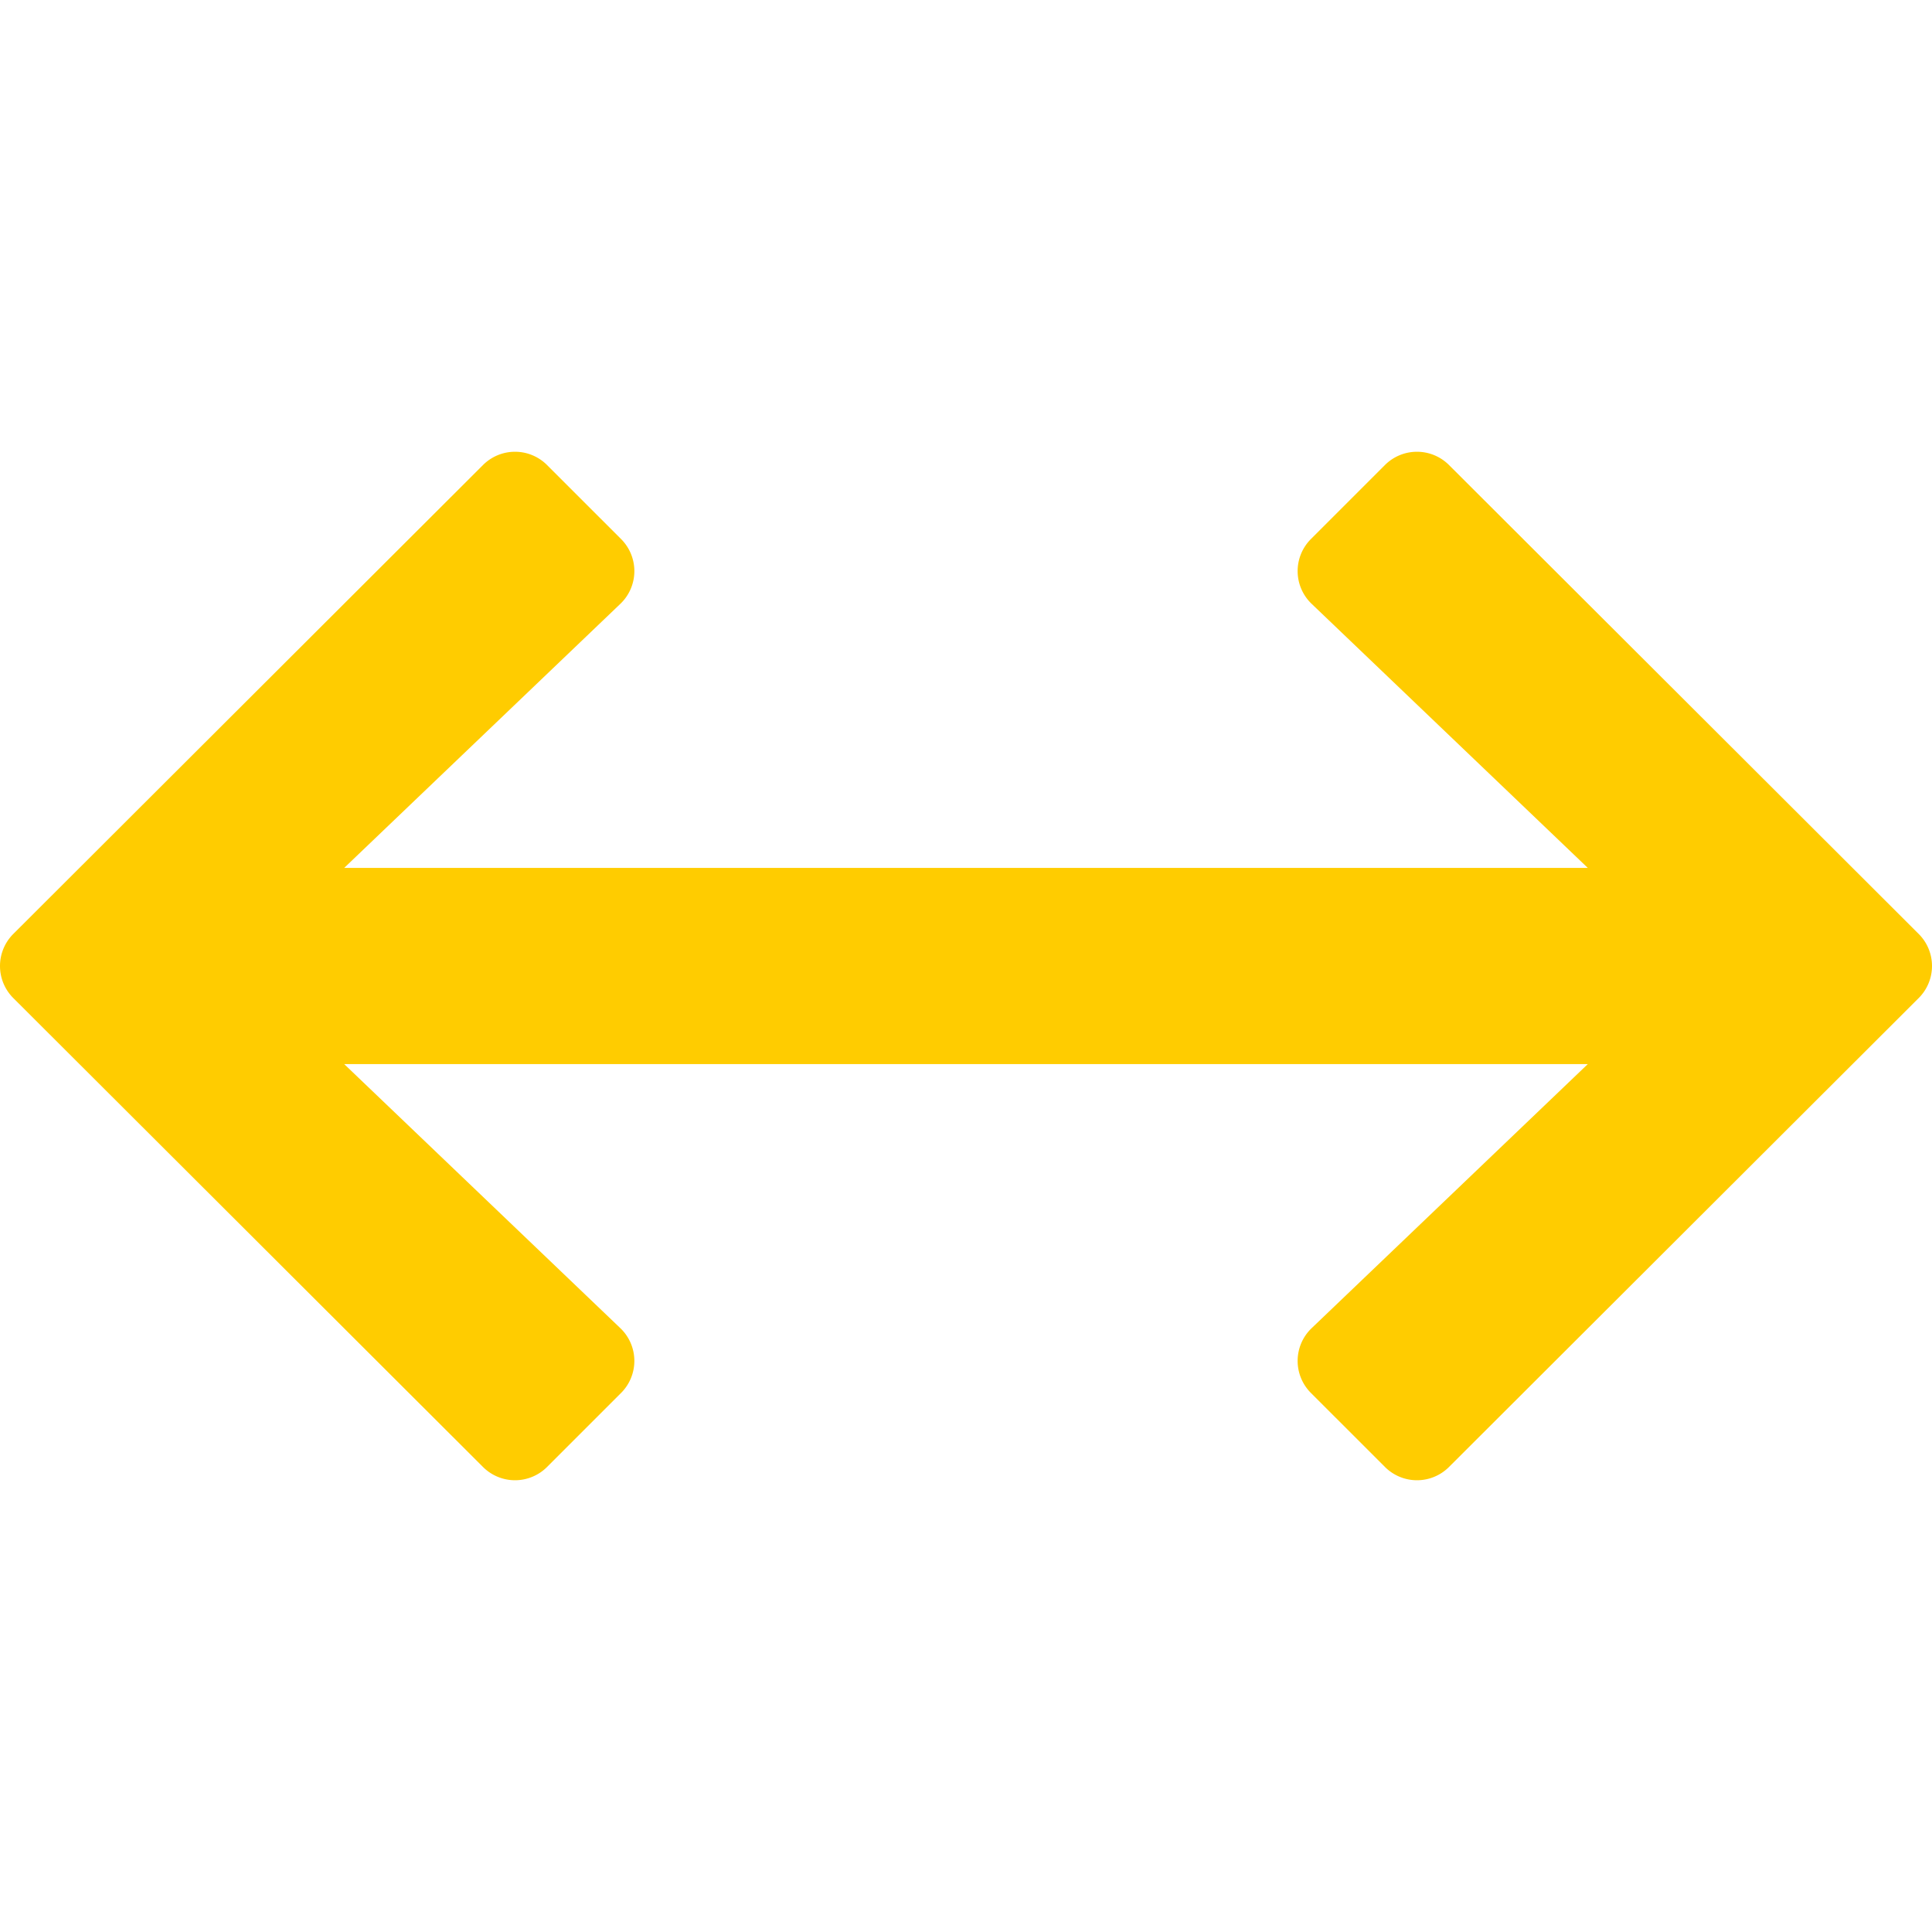 <svg xmlns="http://www.w3.org/2000/svg" viewBox="0 0 400 400"><defs><style>.a{fill:#fc0;}</style></defs><title>Artboard 1svg</title><path class="a" d="M286.739,96.278a9.376,9.376,0,0,1,13.26,0l97.254,97.092a9.374,9.374,0,0,1,0,13.26L300,303.722a9.372,9.372,0,0,1-13.257,0L271.407,288.39a9.375,9.375,0,0,1,.136-13.39l57.191-54.688H71.264L128.455,275a9.375,9.375,0,0,1,.136,13.39l-15.332,15.332a9.376,9.376,0,0,1-13.26,0L2.745,206.63a9.379,9.379,0,0,1,0-13.26L100,96.278a9.372,9.372,0,0,1,13.257,0l15.335,15.332a9.375,9.375,0,0,1-.136,13.39L71.264,179.688h257.47L271.543,125a9.377,9.377,0,0,1-.136-13.39Z"/></svg>